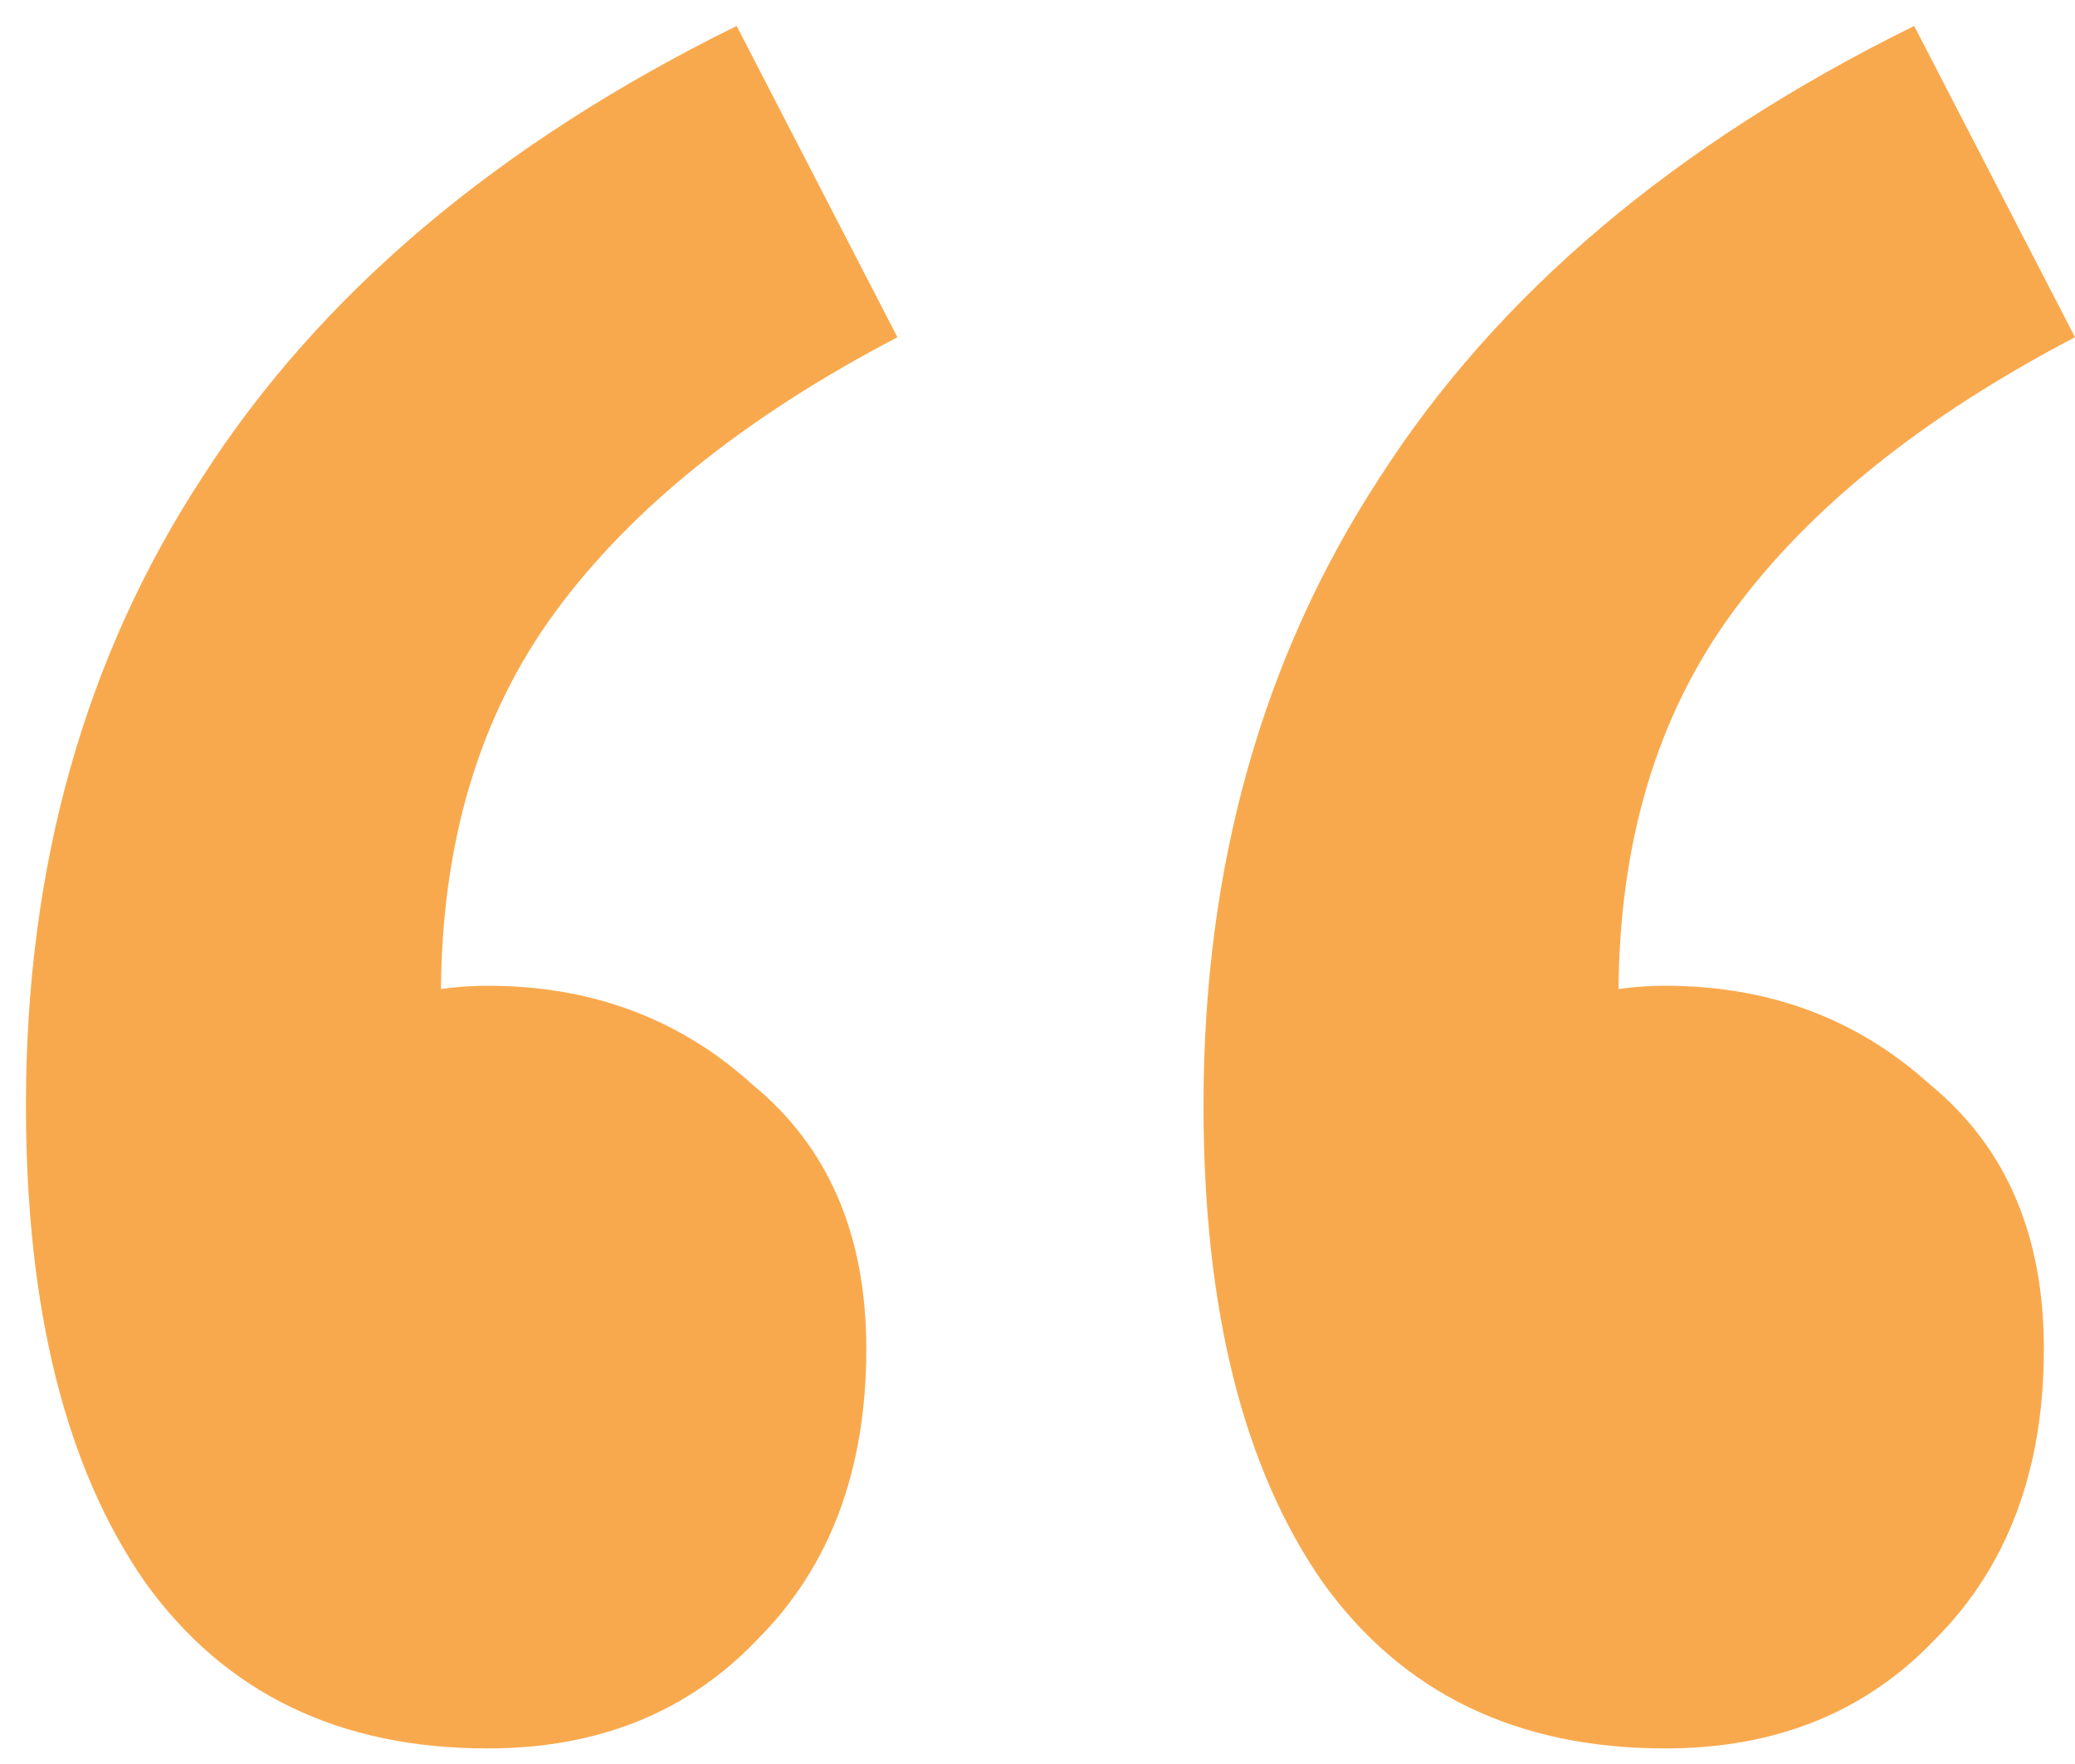 <svg width="40" height="34" viewBox="0 0 40 34" fill="none" xmlns="http://www.w3.org/2000/svg">
<path d="M9.4 33.7C6.533 33.7 4.333 32.633 2.8 30.5C1.267 28.3 0.5 25.233 0.5 21.3C0.5 16.7 1.633 12.667 3.9 9.2C6.167 5.667 9.6 2.767 14.2 0.5L17.3 6.5C14.367 8.033 12.167 9.8 10.7 11.8C9.233 13.8 8.5 16.267 8.5 19.2L9 27.5L4.3 21.1C5.033 20.5 5.833 20 6.7 19.6C7.567 19.2 8.467 19 9.4 19C11.4 19 13.1 19.633 14.5 20.9C15.967 22.1 16.7 23.8 16.7 26C16.7 28.333 16 30.2 14.6 31.6C13.267 33 11.533 33.7 9.4 33.7ZM32.1 33.7C29.233 33.7 27.033 32.633 25.5 30.5C23.967 28.3 23.2 25.233 23.2 21.3C23.2 16.7 24.333 12.667 26.6 9.2C28.867 5.667 32.3 2.767 36.9 0.5L40 6.5C37.067 8.033 34.867 9.8 33.4 11.8C31.933 13.8 31.2 16.267 31.2 19.2L31.7 27.5L27 21.1C27.733 20.5 28.533 20 29.4 19.6C30.267 19.2 31.167 19 32.1 19C34.1 19 35.8 19.633 37.2 20.9C38.667 22.1 39.4 23.8 39.4 26C39.4 28.333 38.7 30.2 37.3 31.6C35.967 33 34.233 33.7 32.1 33.7Z" fill="#F9A94D"/>
</svg>
